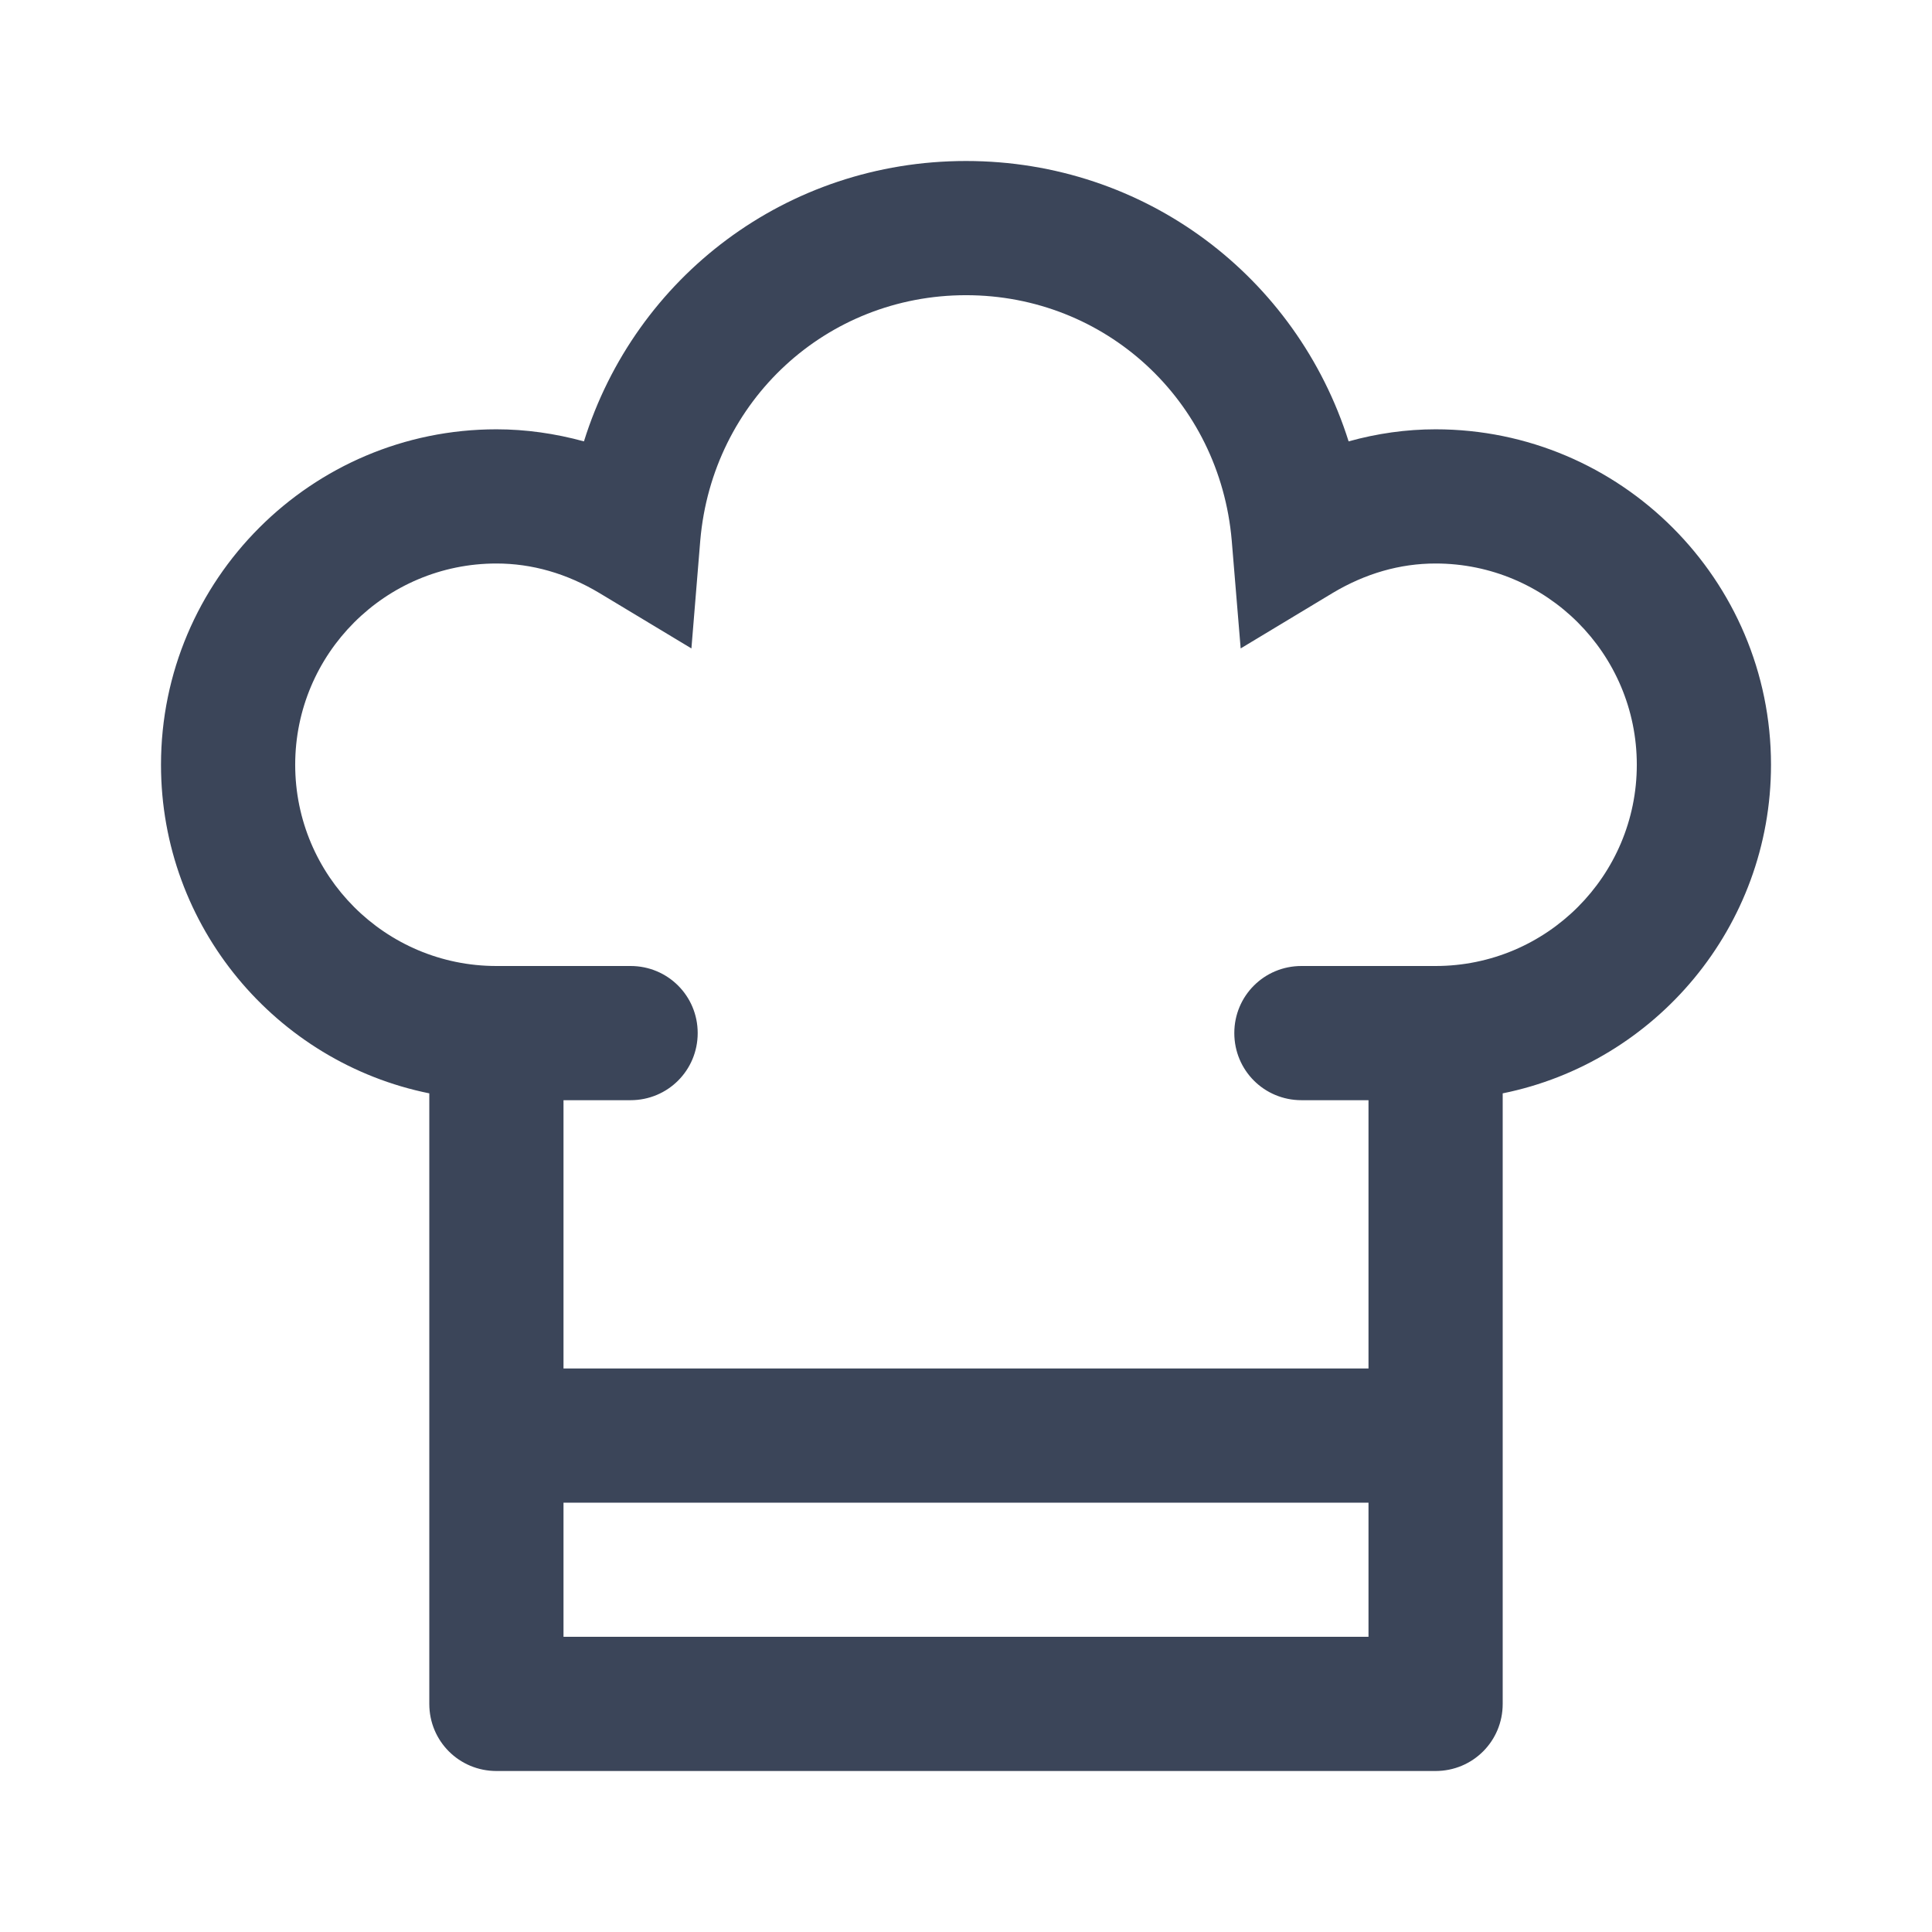 <svg width="24" height="24" viewBox="0 0 24 24" fill="none" xmlns="http://www.w3.org/2000/svg">
<path d="M12 2C14.227 2 16.108 3.439 16.753 5.483C17.104 5.385 17.469 5.333 17.833 5.333C20.131 5.333 22 7.202 22 9.5C22 11.512 20.568 13.198 18.667 13.582V21.167C18.667 21.629 18.296 22 17.833 22H6.167C5.704 22 5.333 21.629 5.333 21.167V13.582C3.432 13.198 2 11.512 2 9.5C2 7.202 3.868 5.333 6.167 5.333C6.531 5.333 6.896 5.385 7.254 5.483C7.892 3.439 9.773 2 12 2ZM12 3.667C10.268 3.667 8.849 4.975 8.699 6.714L8.589 8.055L7.443 7.365C7.039 7.124 6.609 7 6.167 7C4.786 7 3.667 8.12 3.667 9.5C3.667 10.88 4.786 12 6.167 12H7.833C8.296 12 8.667 12.371 8.667 12.833C8.667 13.296 8.296 13.667 7.833 13.667H7V17H17V13.667H16.167C15.704 13.667 15.333 13.296 15.333 12.833C15.333 12.371 15.704 12 16.167 12H17.833C19.213 12 20.333 10.88 20.333 9.5C20.333 8.12 19.213 7 17.833 7C17.391 7 16.961 7.124 16.557 7.365L15.412 8.055L15.301 6.714C15.151 4.975 13.732 3.667 12 3.667ZM17 18.667H7V20.333H17V18.667Z" fill="#3B4559"/>
</svg>
